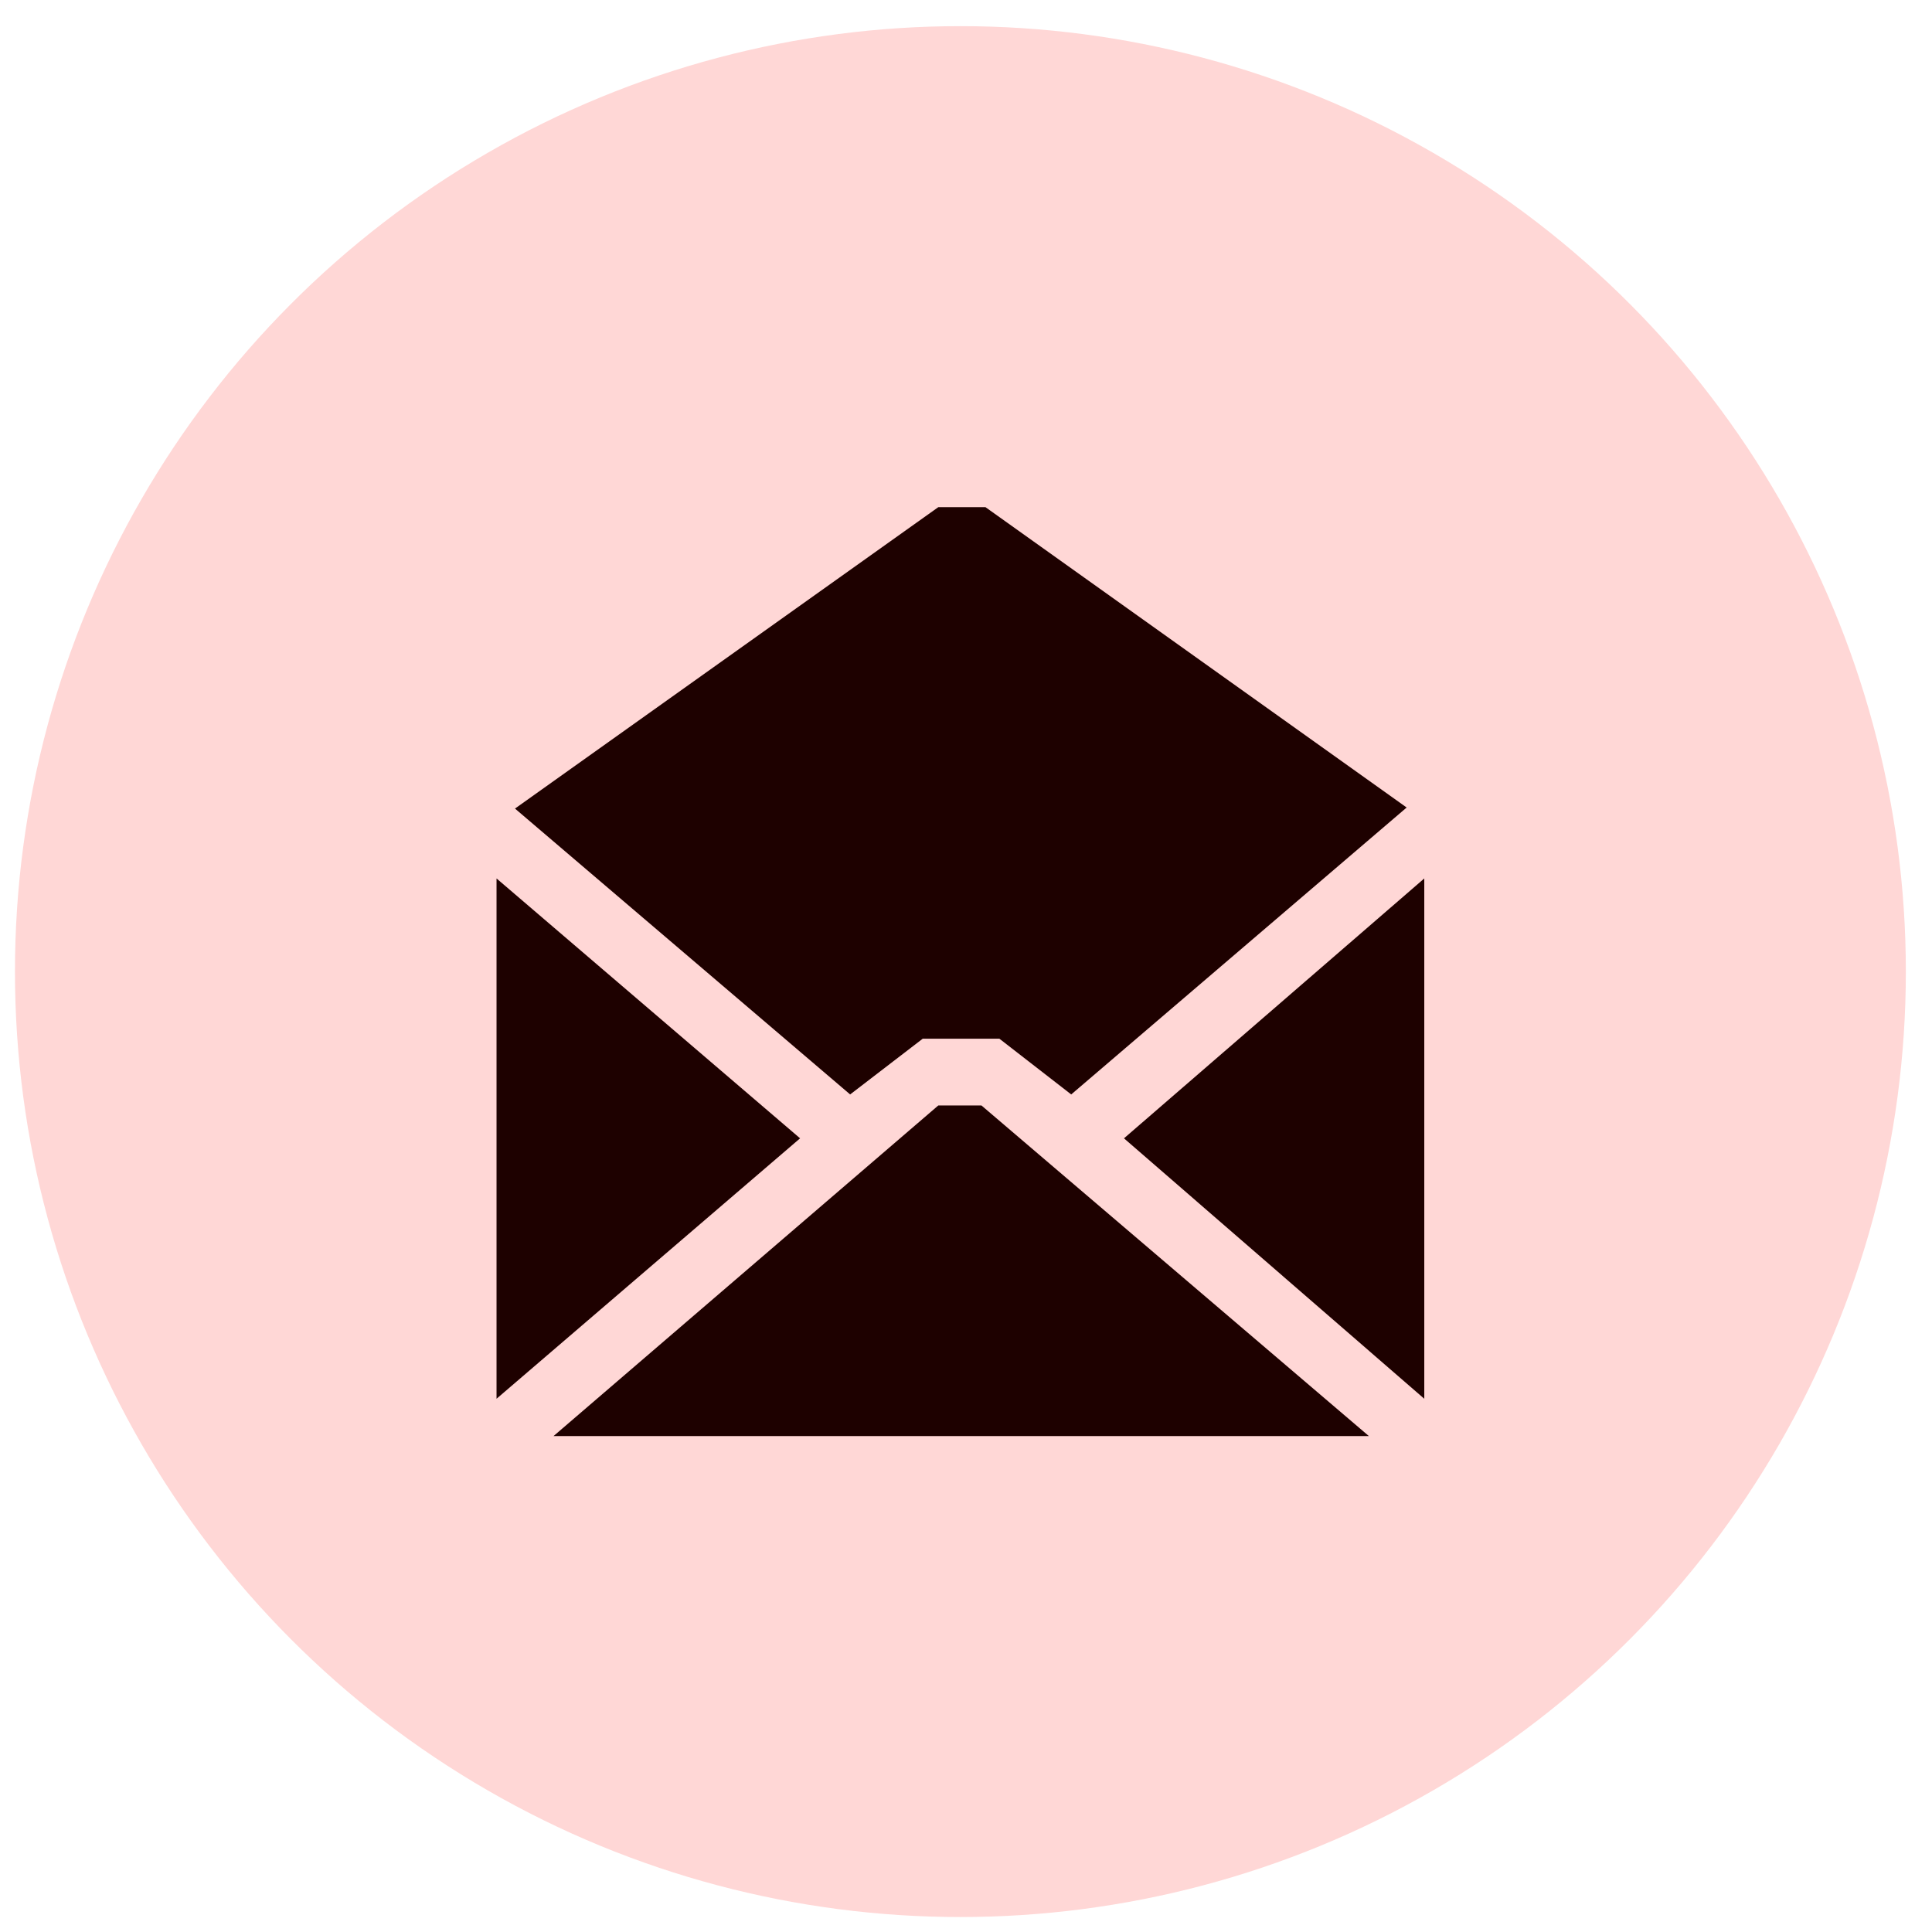 <?xml version="1.0" encoding="UTF-8"?>
<!DOCTYPE svg PUBLIC "-//W3C//DTD SVG 1.1//EN" "http://www.w3.org/Graphics/SVG/1.1/DTD/svg11.dtd">
<!-- Creator: CorelDRAW 2021 (64-Bit) -->
<svg xmlns="http://www.w3.org/2000/svg" xml:space="preserve" width="133px" height="133px" version="1.1" style="shape-rendering:geometricPrecision; text-rendering:geometricPrecision; image-rendering:optimizeQuality; fill-rule:evenodd; clip-rule:evenodd"
viewBox="0 0 133 133"
 xmlns:xlink="http://www.w3.org/1999/xlink"
 xmlns:xodm="http://www.corel.com/coreldraw/odm/2003">
 <defs>
  <style type="text/css">
   <![CDATA[
    .fil0 {fill:#ffd7d6}
    .fil1 {fill:#1e0100;fill-rule:nonzero}
   ]]>
  </style>
 </defs>
 <g id="Warstwa_x0020_1">
  <circle class="fil0" cx="66.115" cy="66.885" r="65.085"/>
  <path class="fil1" d="M34.182 60.473l20.896 17.89 -20.896 17.928 0 -35.818zm30.412 -25.56l3.246 0 28.995 20.677 -23.092 19.752 -4.946 -3.838 -5.275 0 -4.998 3.838 -23.072 -19.679 29.142 -20.75zm33.454 61.378l-20.672 -17.928 20.672 -17.89 0 35.818zm-59.94 2.567l26.486 -22.758 2.969 0 26.669 22.758 -56.124 0z"/>
 </g>
</svg>
